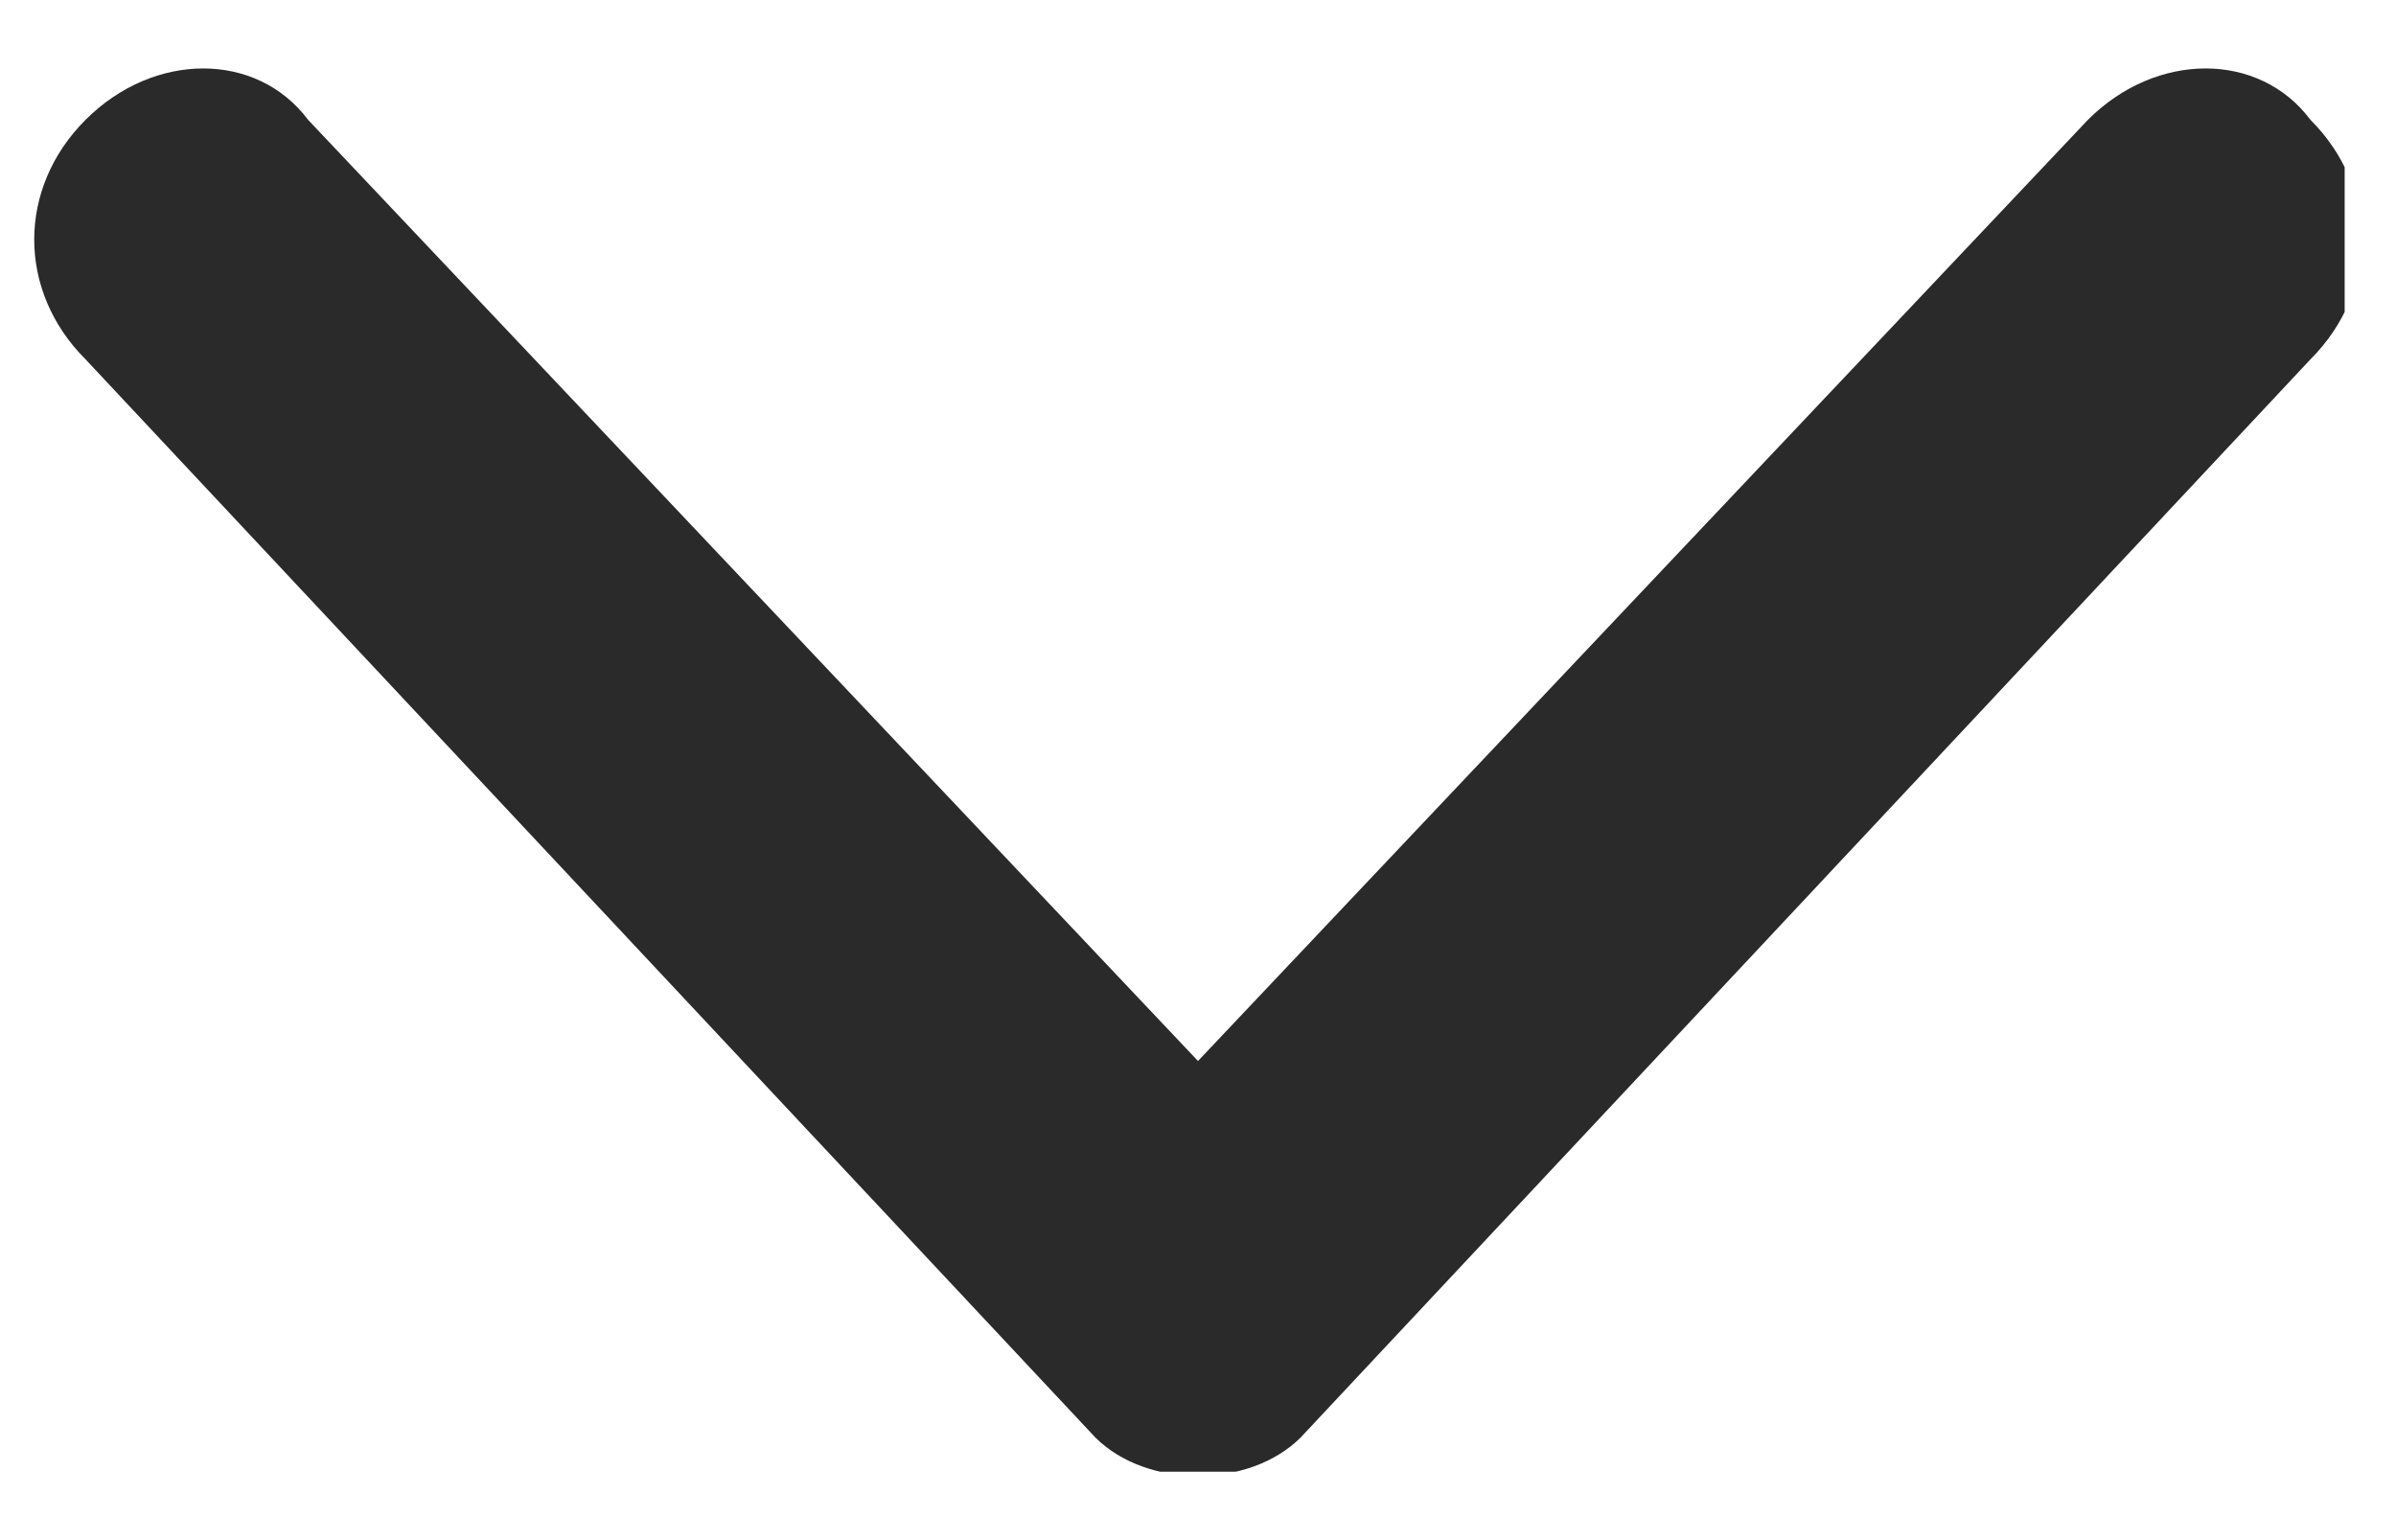 <?xml version="1.0" encoding="utf-8"?>
<!-- Generator: Adobe Illustrator 27.9.3, SVG Export Plug-In . SVG Version: 9.03 Build 53313)  -->
<svg version="1.1" id="레이어_1" xmlns="http://www.w3.org/2000/svg" xmlns:xlink="http://www.w3.org/1999/xlink" x="0px"
	 y="0px" viewBox="0 0 14 9" style="enable-background:new 0 0 14 9;" xml:space="preserve">
<style type="text/css">
	.st0{clip-path:url(#SVGID_00000070103658328345459740000017810511198614276283_);}
	.st1{fill:#2A2A2A;}
</style>
<g>
	<defs>
		<rect id="SVGID_1_" x="0.2" y="0.4" width="13.5" height="8.2"/>
	</defs>
	<clipPath id="SVGID_00000150096577200095069800000007714385973248330369_">
		<use xlink:href="#SVGID_1_"  style="overflow:visible;"/>
	</clipPath>
	<g id="_x5F_ç_x93__xA6__x3F_1" style="clip-path:url(#SVGID_00000150096577200095069800000007714385973248330369_);">
		<path id="Vector" class="st1" d="M6.4,8.4L0.5,2.1c-0.4-0.4-0.4-1,0-1.4c0.4-0.4,1-0.4,1.3,0L7,6.2l5.2-5.5c0.4-0.4,1-0.4,1.3,0
			c0.4,0.4,0.4,1,0,1.4L7.6,8.4C7.3,8.7,6.7,8.7,6.4,8.4L6.4,8.4z"/>
	</g>
</g>
</svg>
